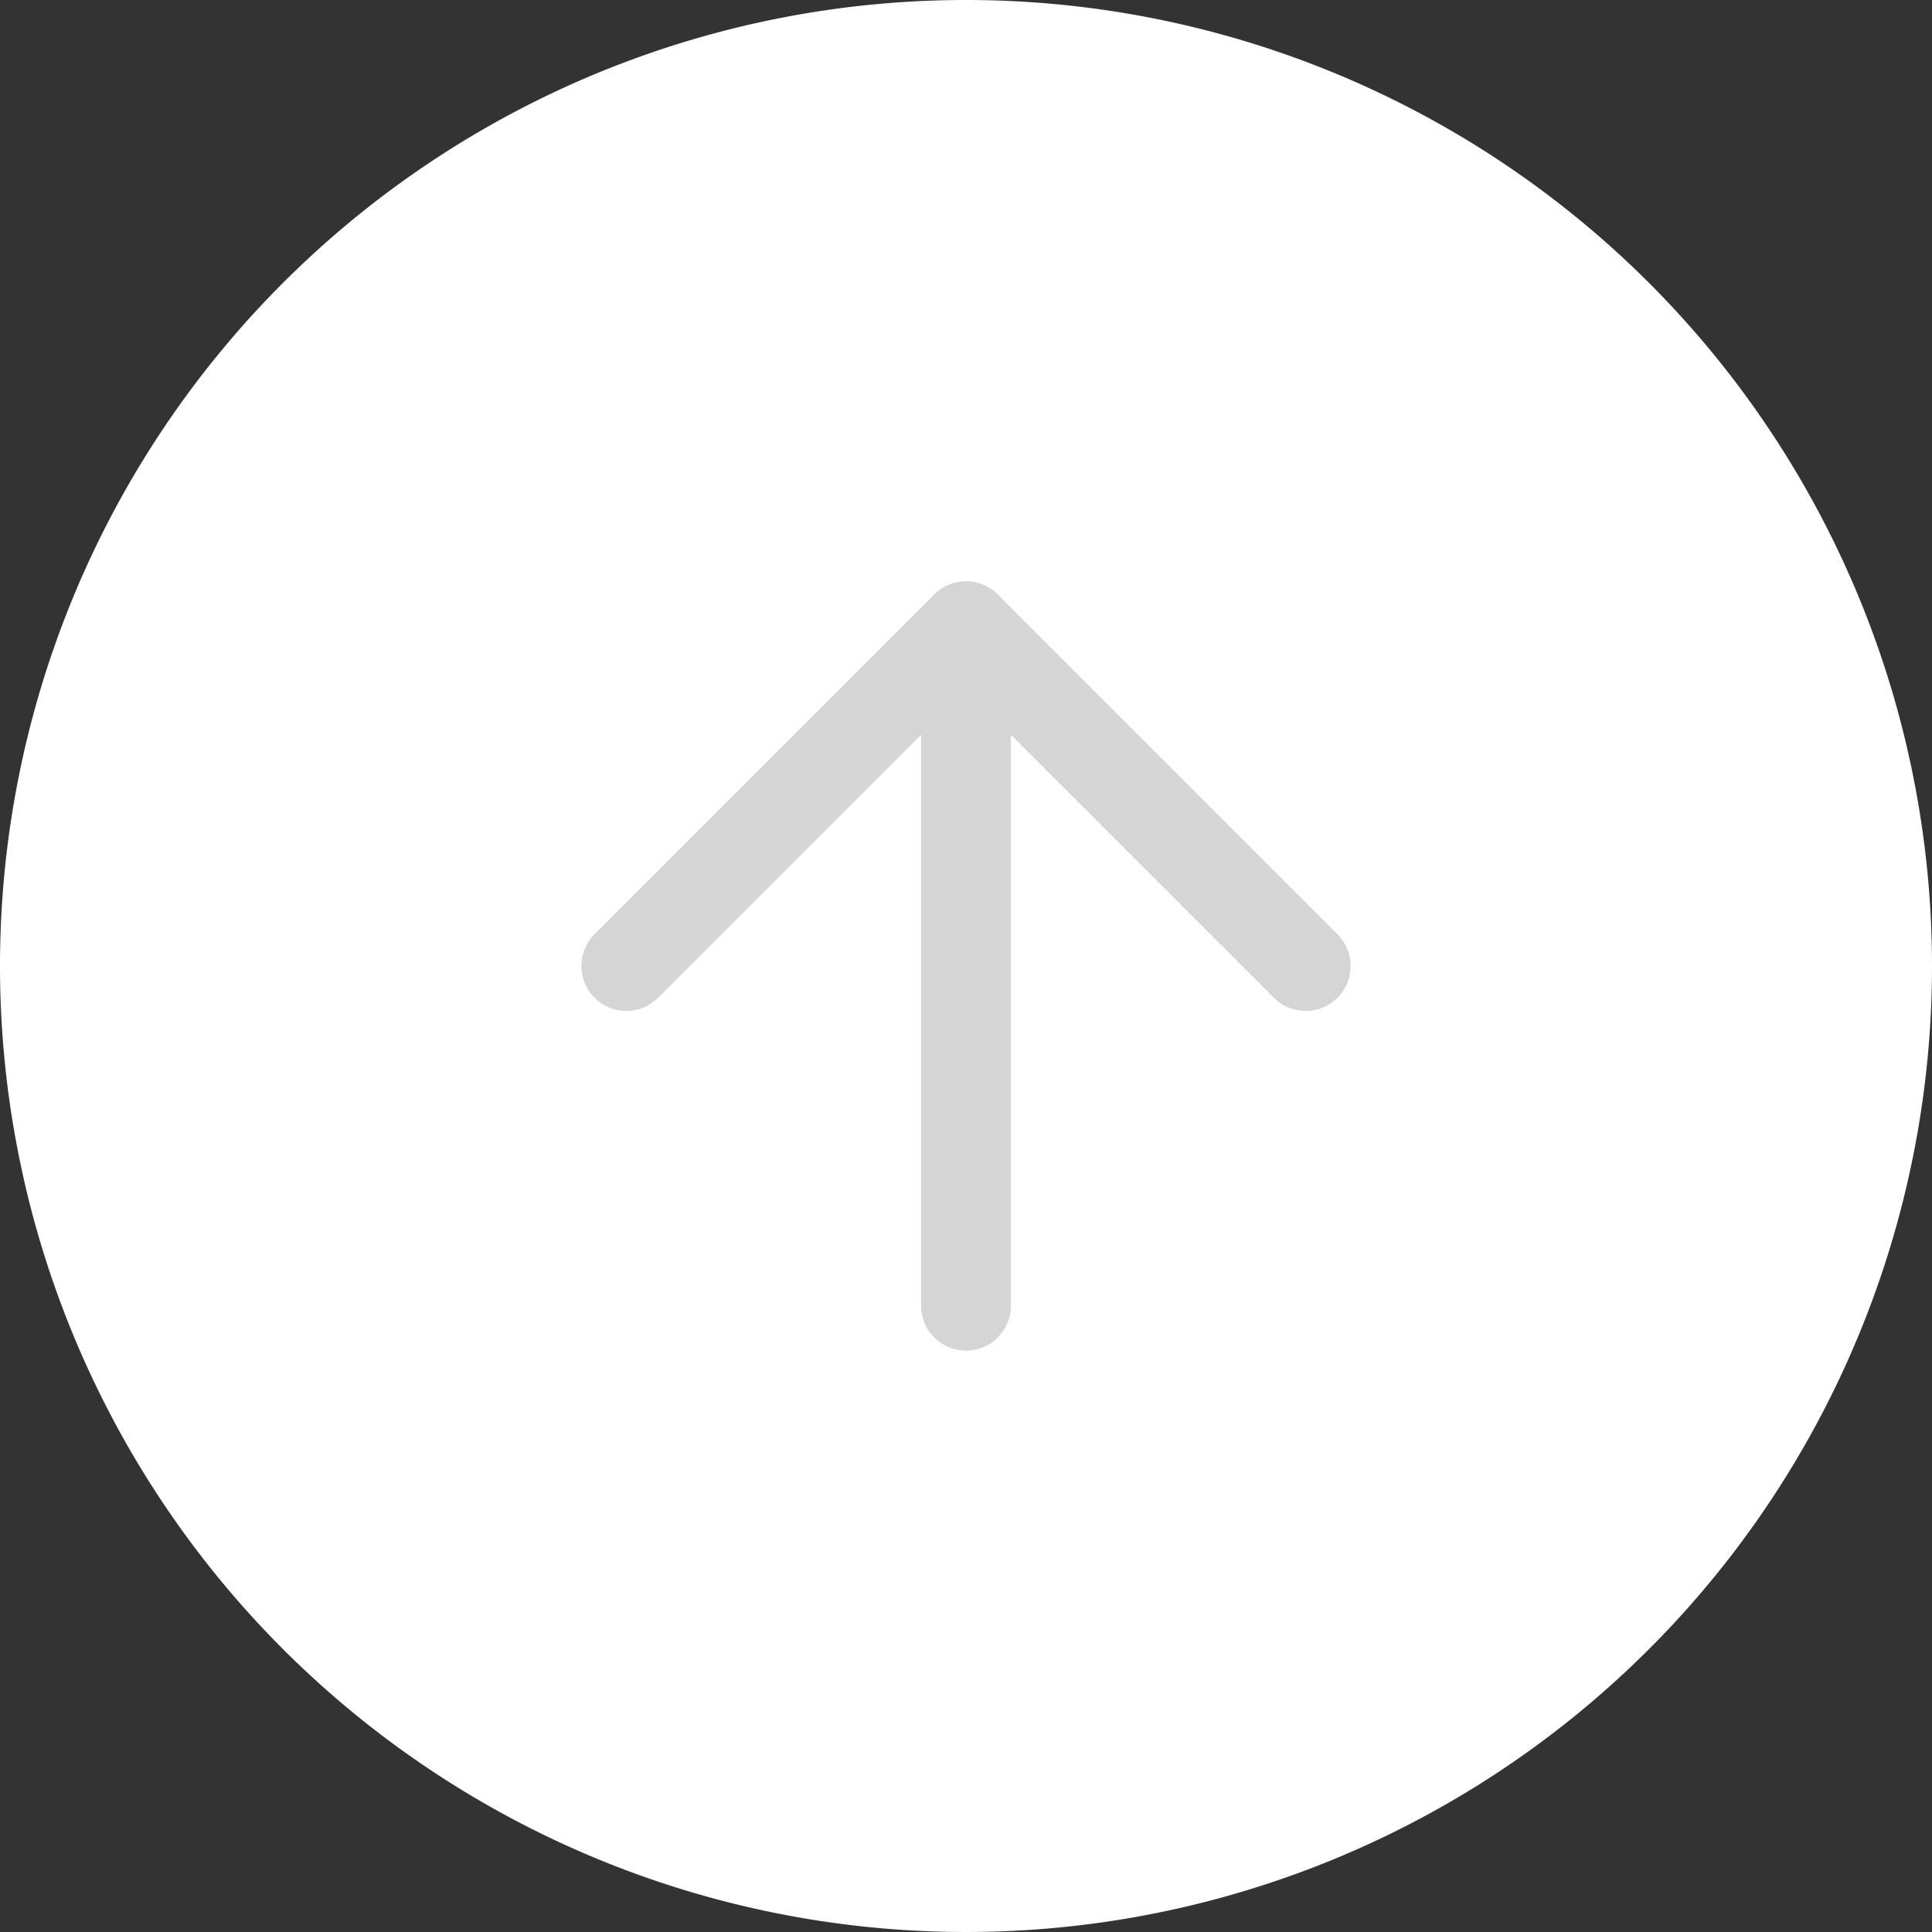 <?xml version="1.0" encoding="UTF-8"?> <svg xmlns="http://www.w3.org/2000/svg" width="43" height="43" viewBox="0 0 43 43"><rect x="0" y="0" width="43" height="43" fill="#333333" stroke="none"/><g id="Group_70" data-name="Group 70" transform="translate(42.603) rotate(90)"><g id="Group_52" data-name="Group 52" transform="translate(0)"><path id="Path_130" data-name="Path 130" d="M21.5,0A21.5,21.5,0,1,1,0,21.5,21.5,21.5,0,0,1,21.5,0Z" transform="translate(0 -0.397)" fill="#fff"></path></g><g id="Icon_feather-arrow-left" data-name="Icon feather-arrow-left" transform="translate(13.94 13.543)"><path id="Path_124" data-name="Path 124" d="M22.62,18H7.5" transform="translate(-7.5 -10.44)" fill="none" stroke="#d5d5d5" stroke-linecap="round" stroke-linejoin="round" stroke-width="2"></path><path id="Path_125" data-name="Path 125" d="M15.06,22.62,7.5,15.06,15.06,7.5" transform="translate(-7.5 -7.5)" fill="none" stroke="#d5d5d5" stroke-linecap="round" stroke-linejoin="round" stroke-width="2"></path></g></g></svg> 
